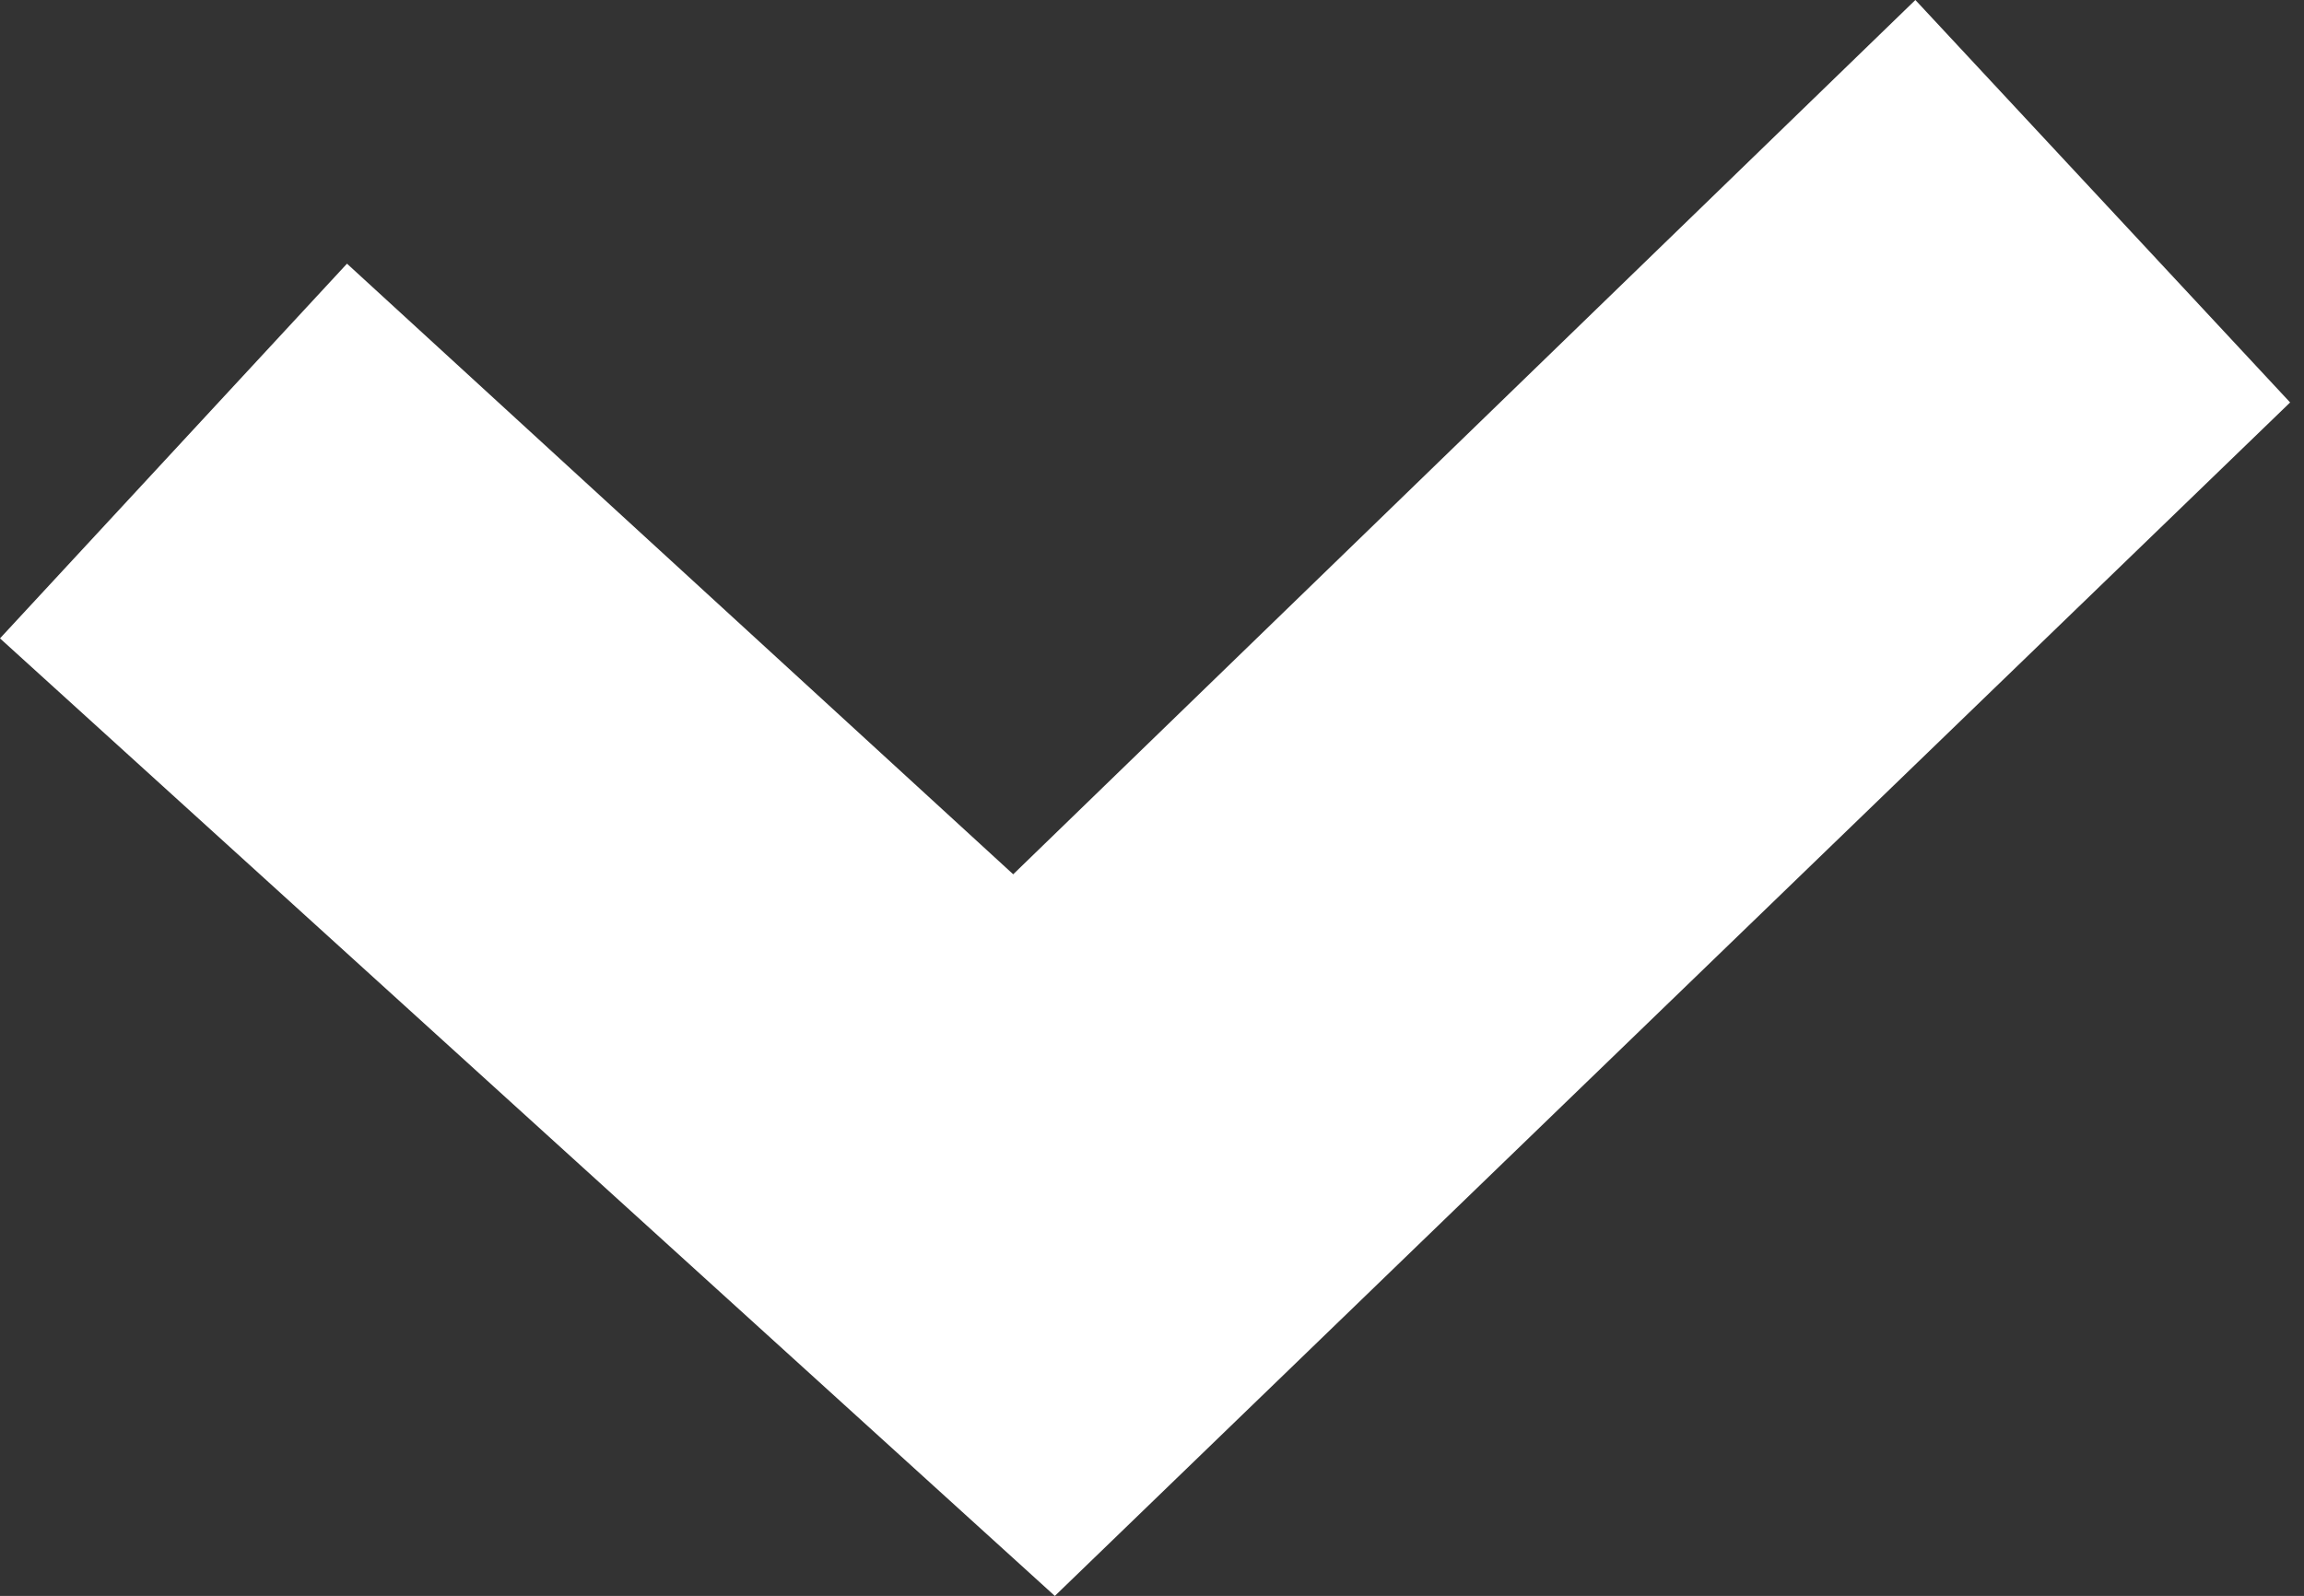 <svg xmlns="http://www.w3.org/2000/svg" viewBox="0 0 16.6 11.5">
<rect x="0" y="0" width="16.6" height="11.5" fill="#333333" stroke="none"/>
<style>.st0{fill:#fff;}</style>
<path class="st0" d="M7.6,11.5L0,4.6l2.5-2.7l4.8,4.4L13.8,0l2.7,2.9L7.6,11.5z"/>
</svg>
